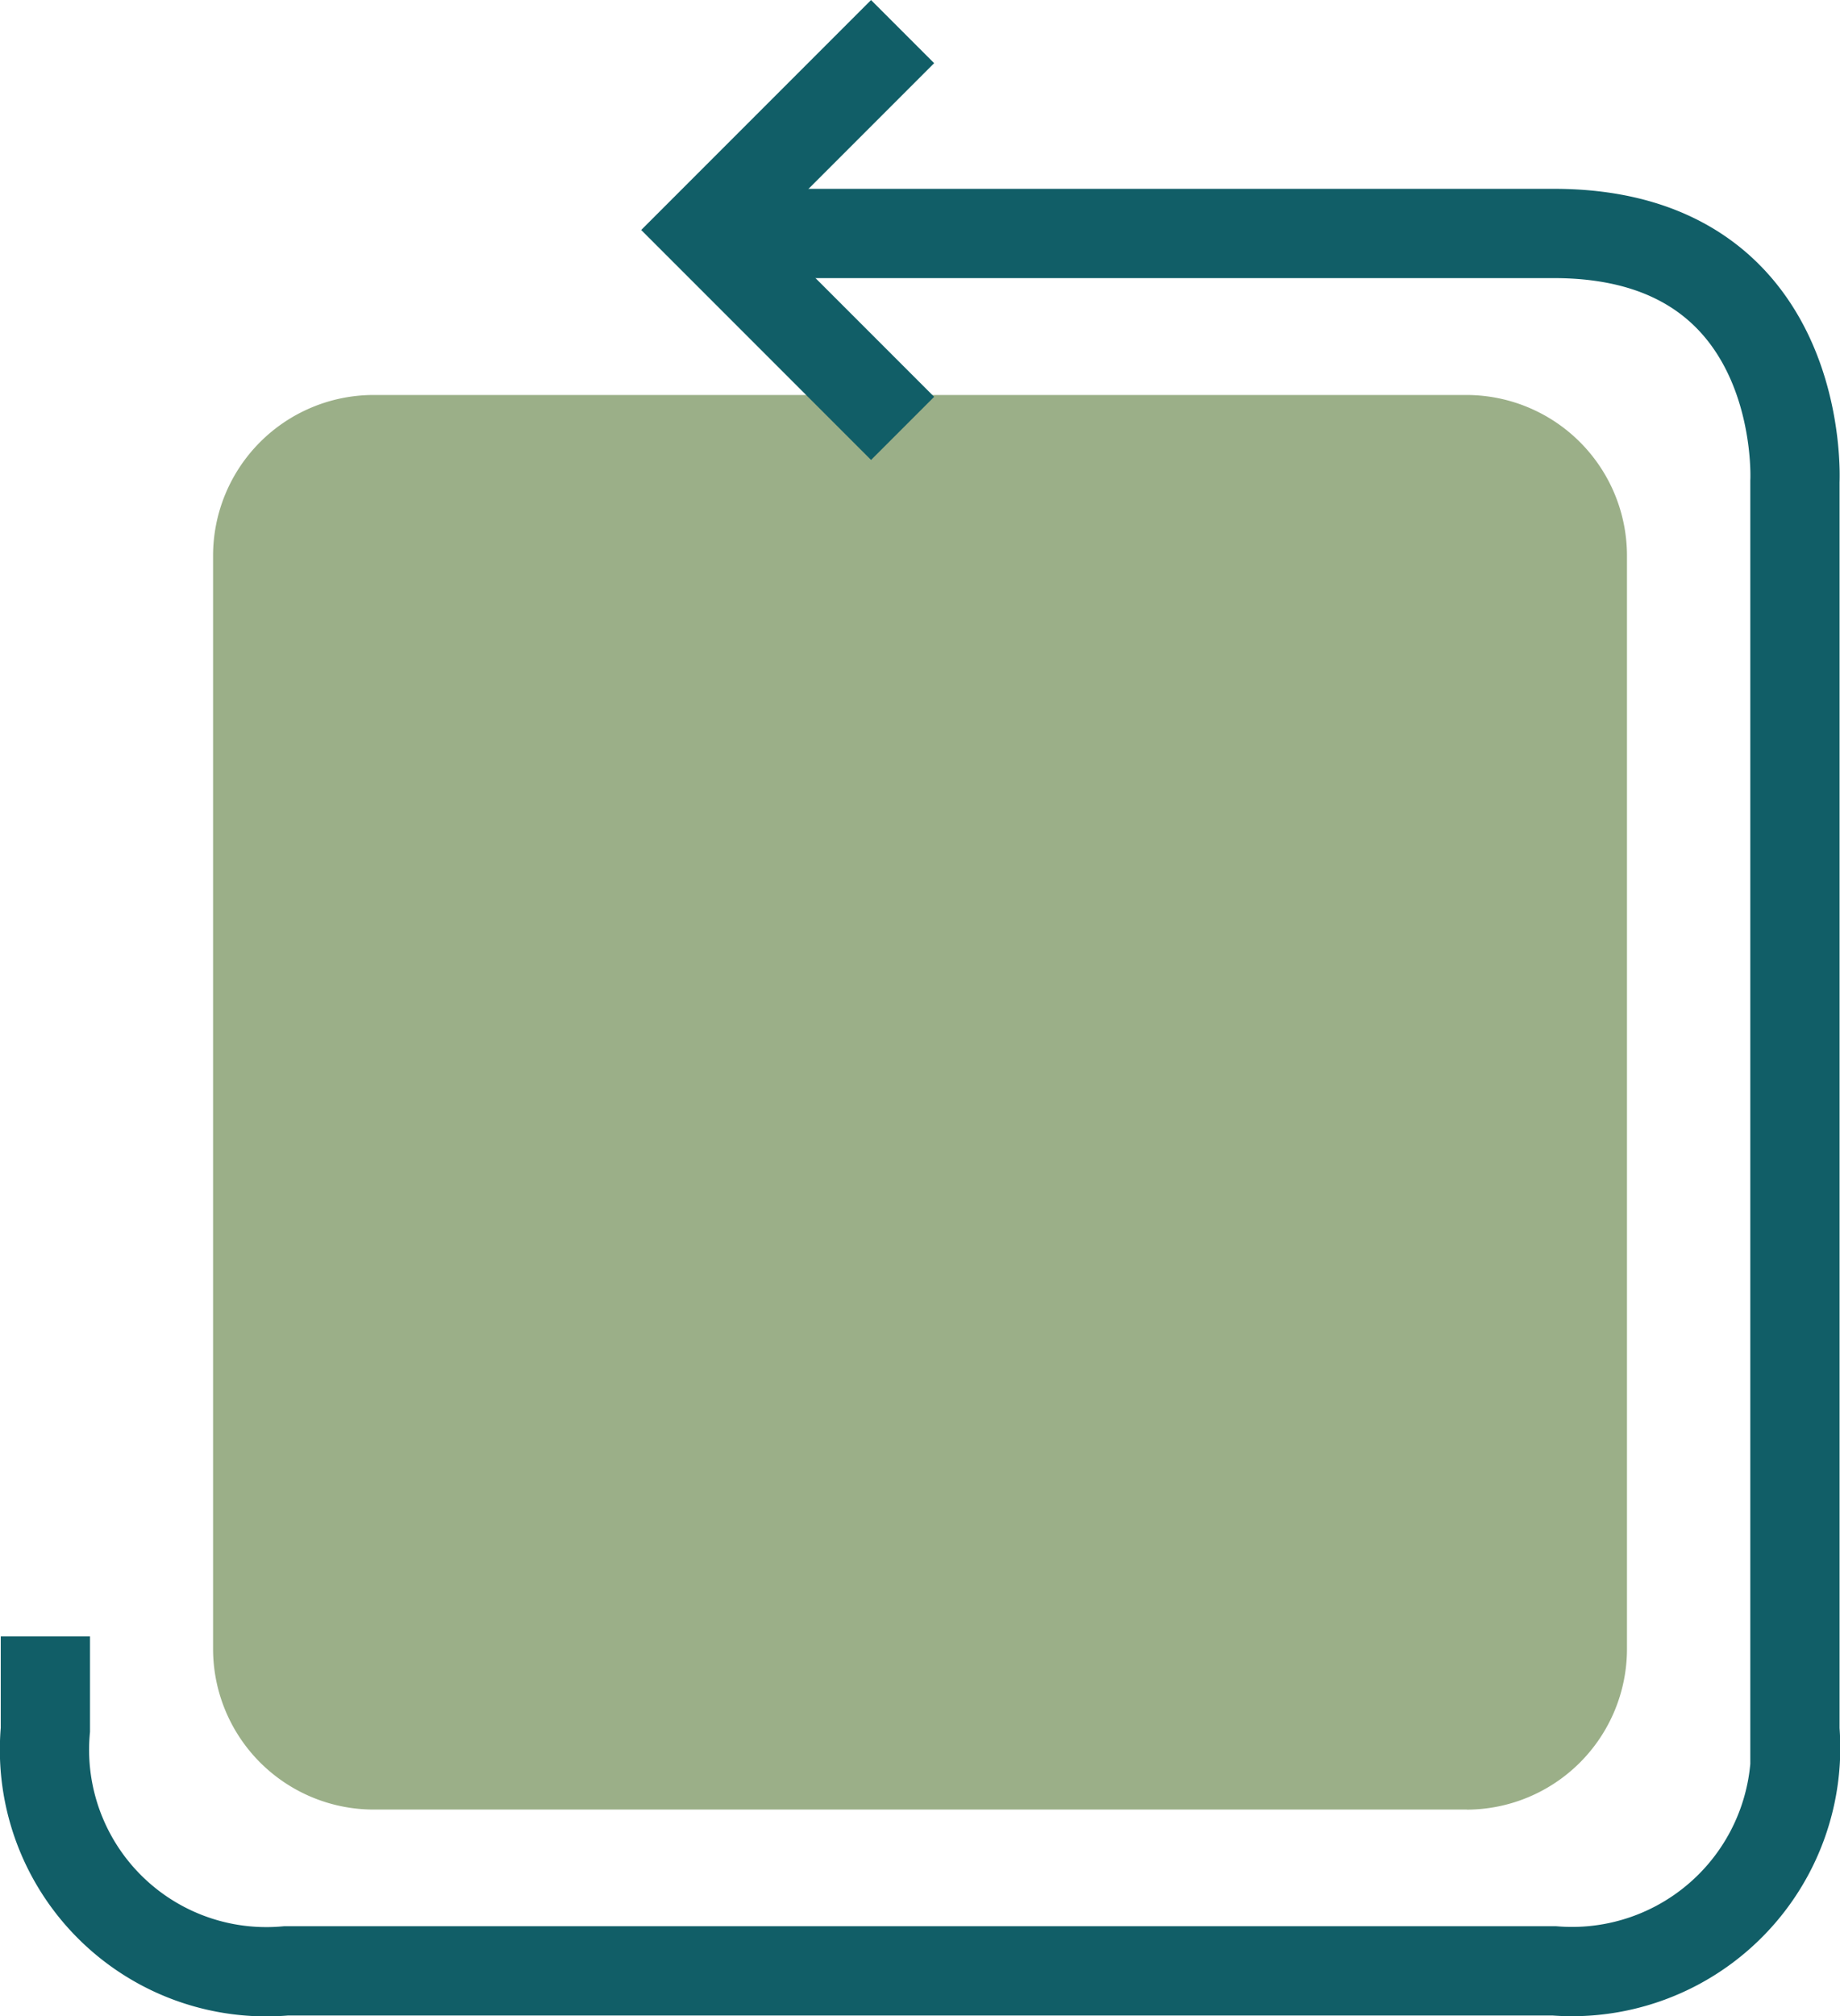 <svg viewBox="0 0 41.234 45.16" height="45.16" width="41.234" xmlns="http://www.w3.org/2000/svg">
  <g transform="translate(-944.705 -1375.813)" data-name="Group 622" id="Group_622">
    <path fill="#9baf88" transform="translate(937.406 1384.661)" d="M40.17,31.687H15.663A3.6,3.6,0,0,1,12.074,28.1V3.591A3.6,3.6,0,0,1,15.663,0H40.17a3.6,3.6,0,0,1,3.589,3.591V28.1a3.6,3.6,0,0,1-3.589,3.589" data-name="Path 281" id="Path_281"></path>
    <g transform="translate(945.713 1376.521)" data-name="Group 604" id="Group_604">
      <path stroke-width="2" stroke="#115e67" fill="none" transform="translate(-5732.712 1237.84)" d="M5747.906-1233.318h18.622c5.691,0,5.4,5.556,5.4,5.556v27.962a5.013,5.013,0,0,1-5.4,5.4h-28.407a4.972,4.972,0,0,1-5.4-5.4v-2.093" data-name="Path 283" id="Path_283"></path>
      <path stroke-width="2" stroke="#115e67" fill="none" transform="translate(-5731.803 1239.479)" d="M5751.022-1239.479l-4.444,4.444,4.444,4.444" data-name="Path 284" id="Path_284"></path>
    </g>
  </g>
</svg>
